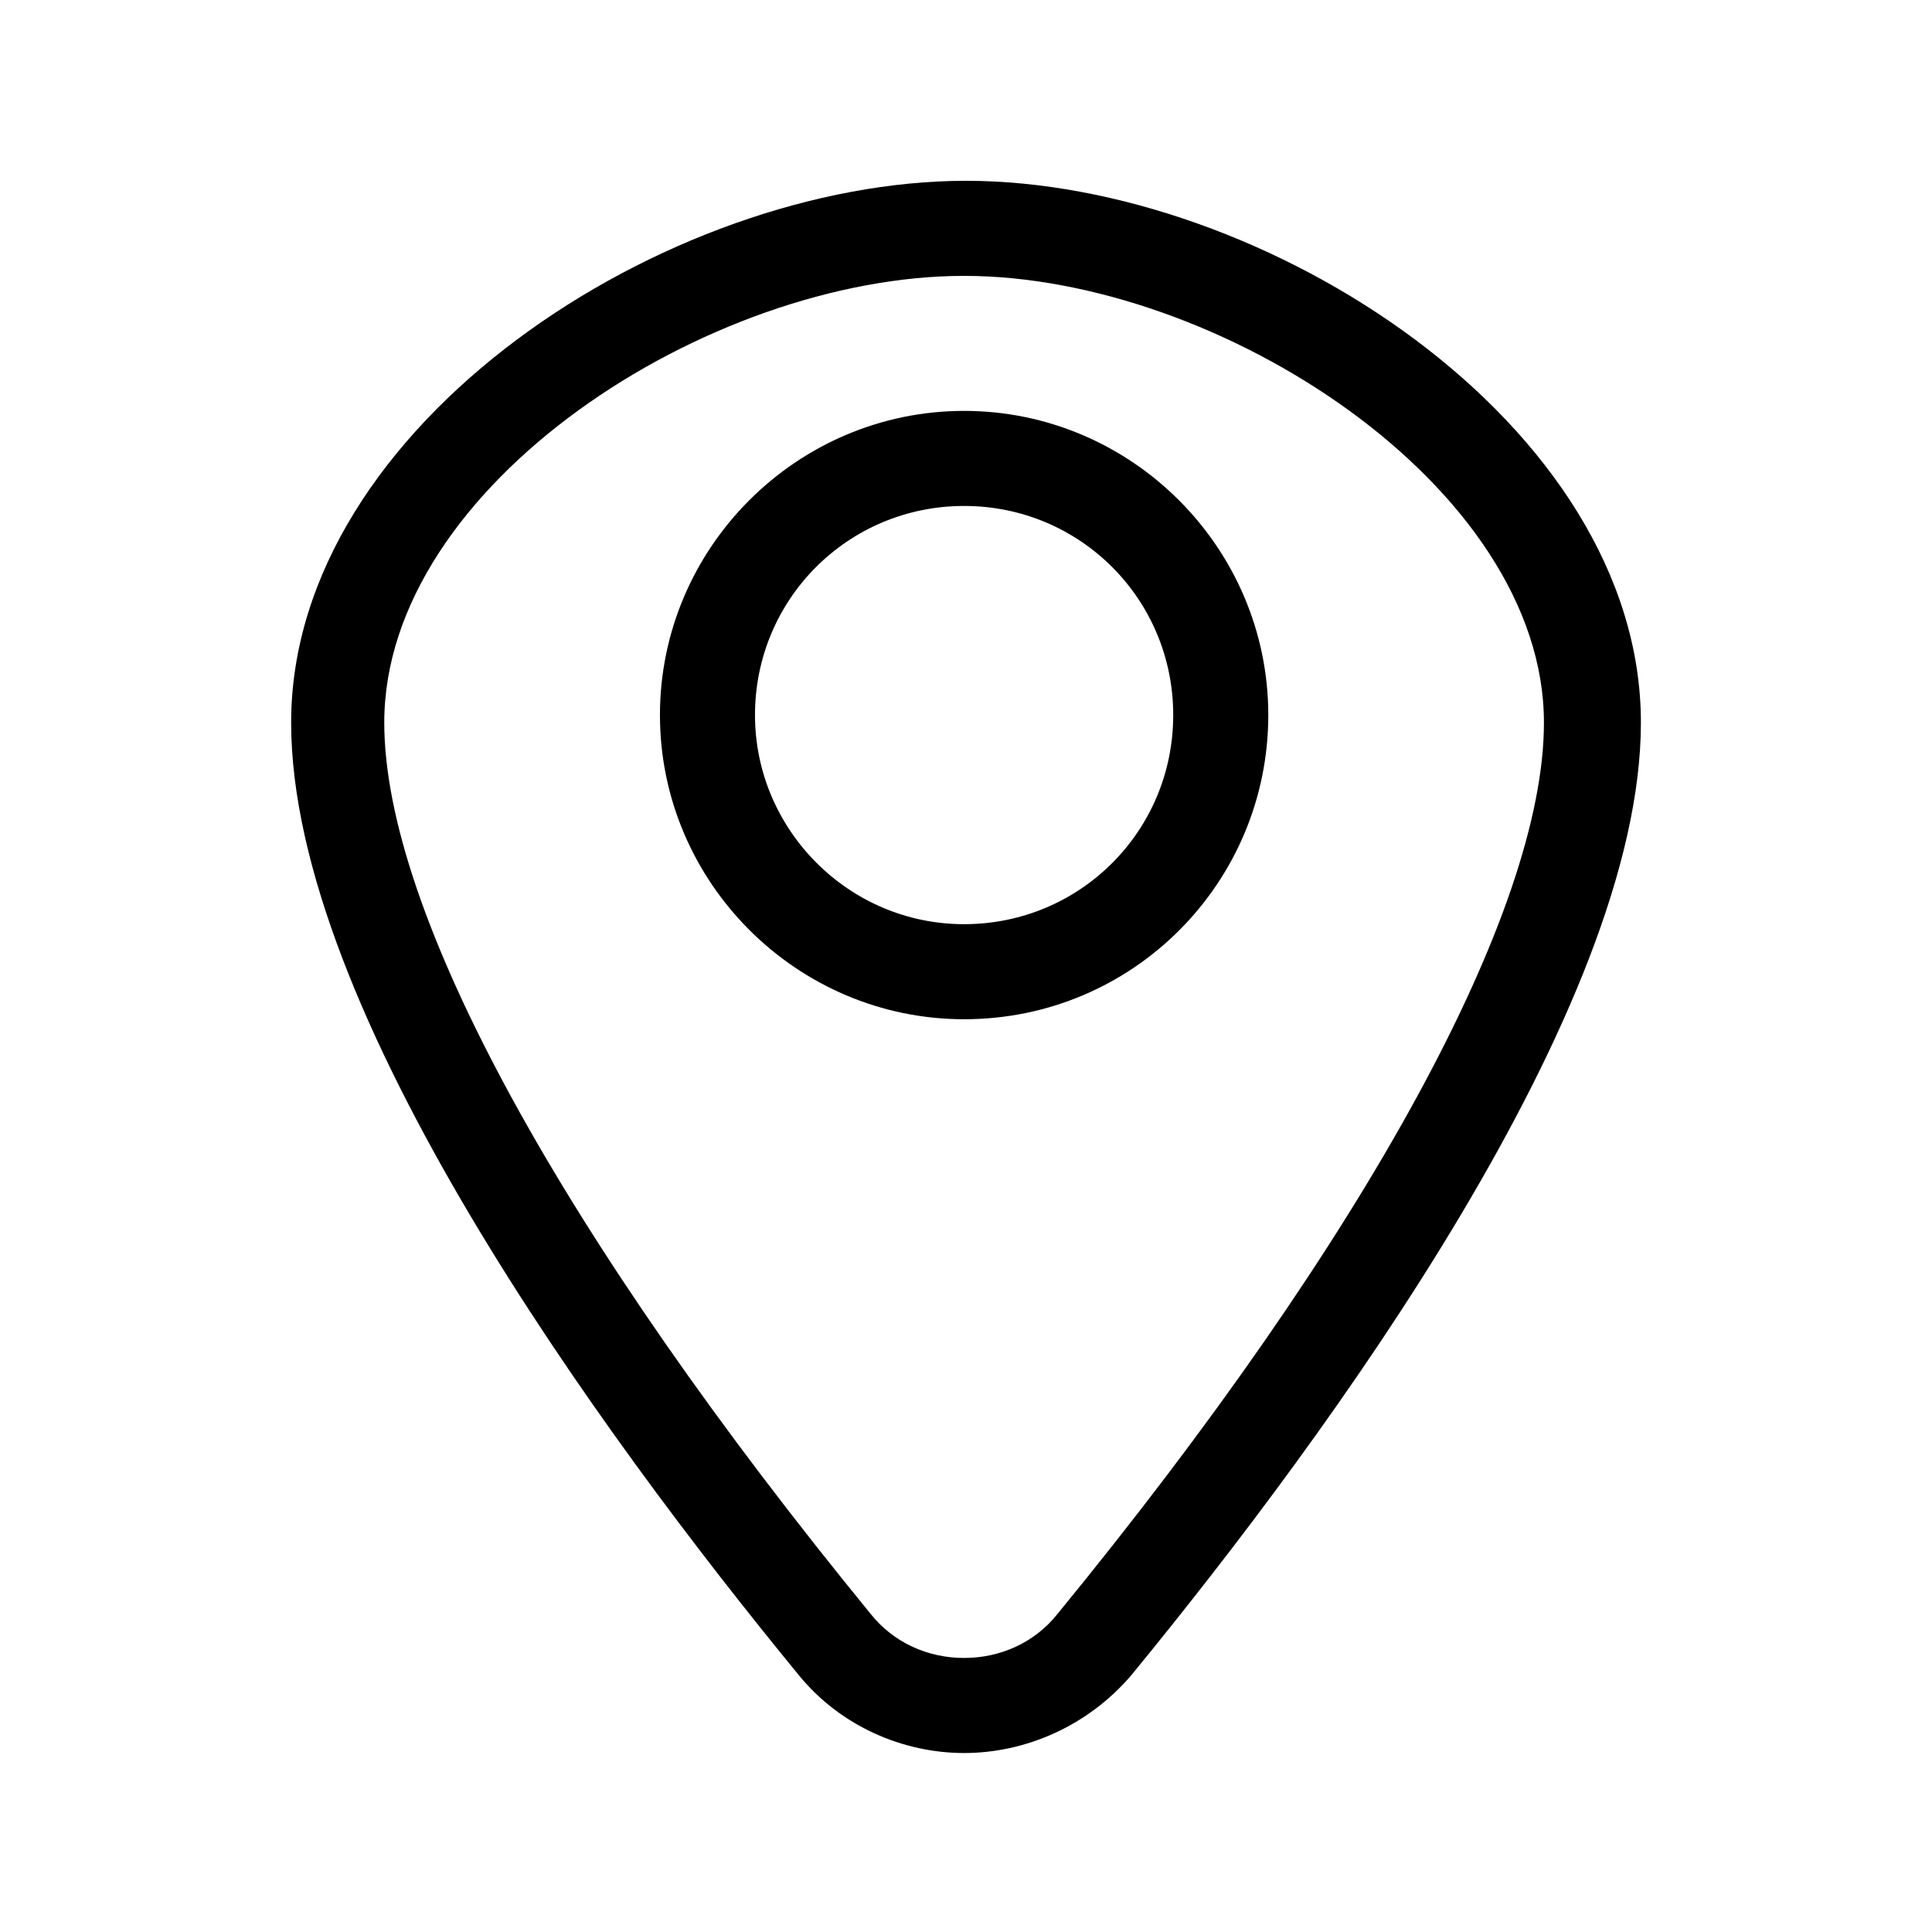 <?xml version="1.0" encoding="UTF-8"?>
<!-- The Best Svg Icon site in the world: iconSvg.co, Visit us! https://iconsvg.co -->
<svg fill="#000000" width="800px" height="800px" version="1.1" viewBox="144 144 512 512" xmlns="http://www.w3.org/2000/svg">
 <g>
  <path d="m399.5 608.57c16.121 0 32.746-7.055 44.336-20.656 52.898-64.488 135.02-176.84 135.02-252.41 0-79.098-99.754-143.59-178.85-143.59s-178.85 64.488-178.85 143.59c0 76.074 81.617 187.92 134.52 252.41 11.082 13.605 27.707 20.656 43.832 20.656zm0-391.46c67.512 0 153.66 55.922 153.66 118.39 0 49.879-46.855 136.03-128.98 236.29-6.047 7.559-15.113 11.586-24.688 11.586-9.574 0-18.641-4.031-24.688-11.586-81.613-99.754-128.97-185.91-128.97-236.29 0-62.977 86.152-118.39 153.66-118.39z"/>
  <path d="m480.11 333.5c0-44.336-36.273-80.609-80.609-80.609-44.336 0-80.609 36.273-80.609 80.609 0 44.336 36.273 80.609 80.609 80.609 44.836 0 80.609-36.273 80.609-80.609zm-136.03 0c0-30.73 24.688-55.418 55.418-55.418 30.73 0 55.418 24.688 55.418 55.418 0 30.73-24.688 55.418-55.418 55.418-30.73 0-55.418-25.191-55.418-55.418z"/>
 </g>
</svg>